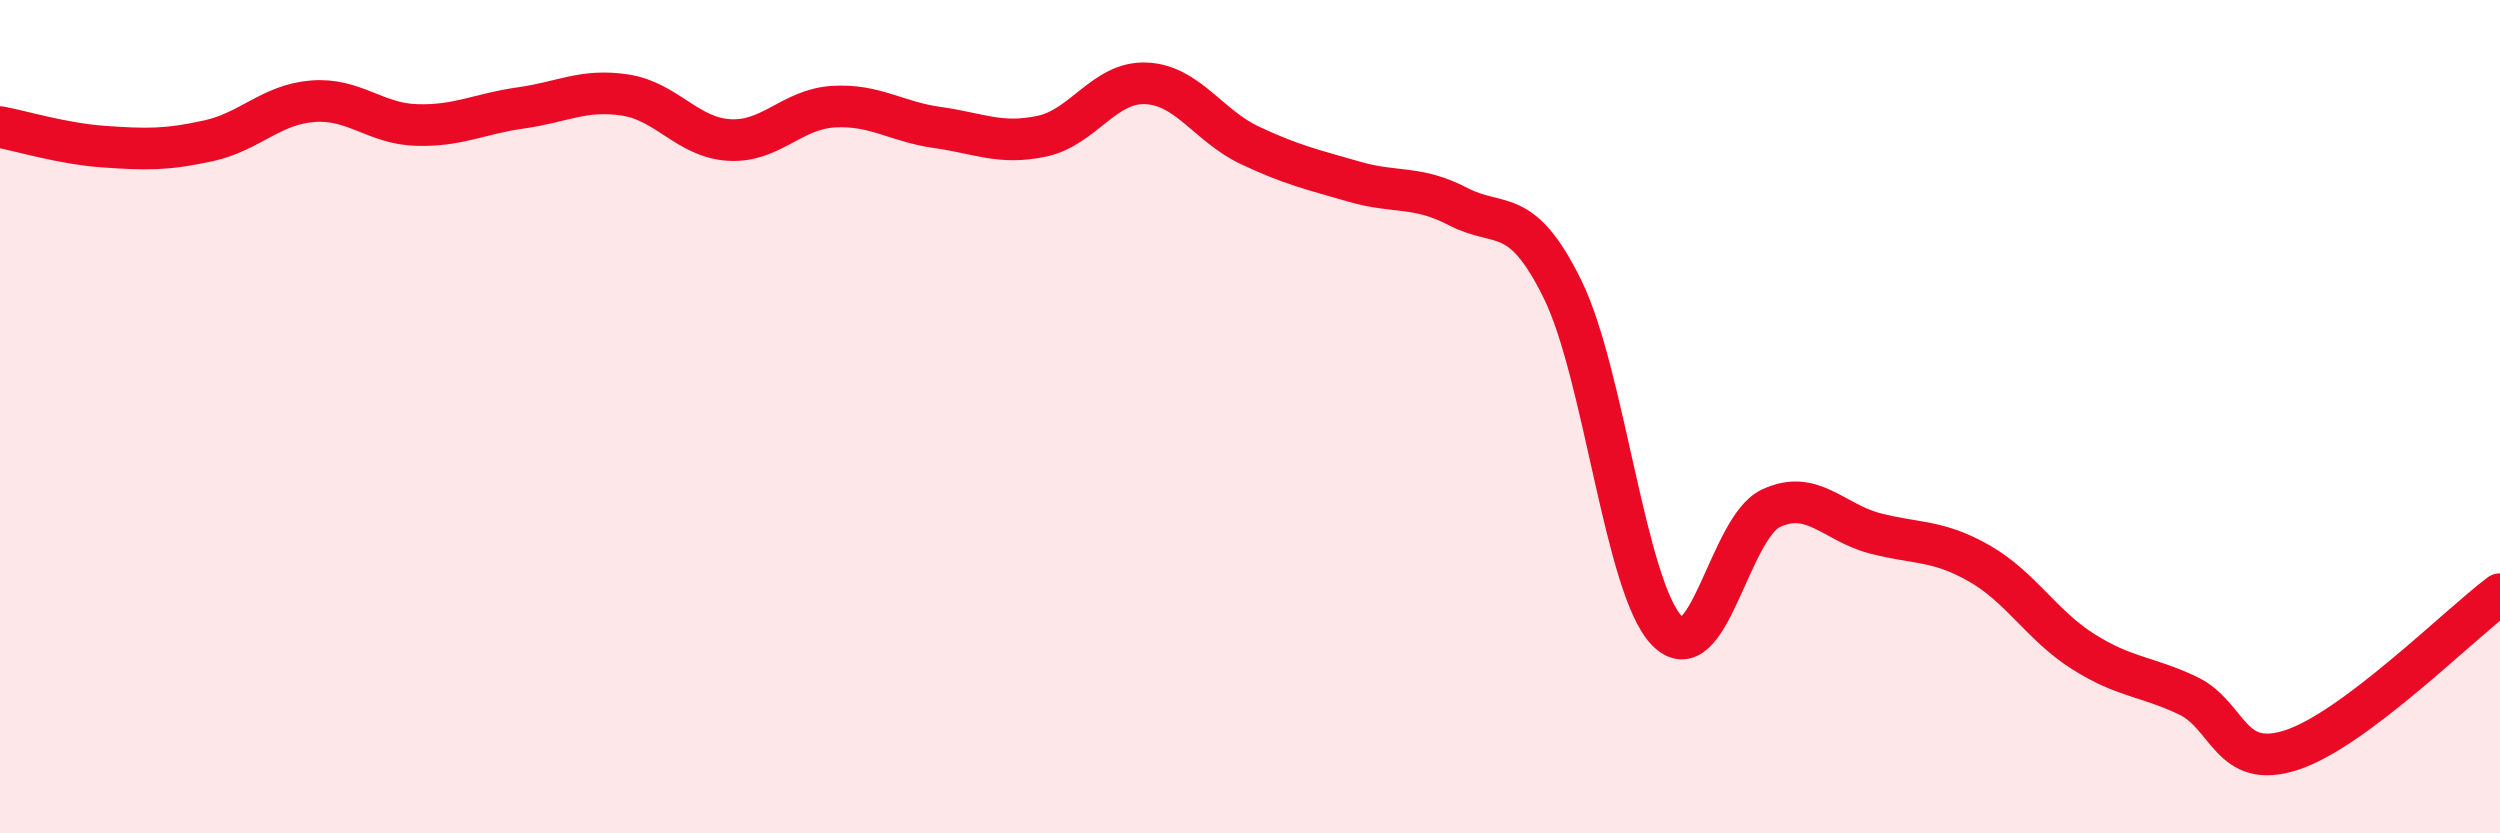 
    <svg width="60" height="20" viewBox="0 0 60 20" xmlns="http://www.w3.org/2000/svg">
      <path
        d="M 0,3.05 C 0.5,3.14 1.5,3.45 2.5,3.52 C 3.5,3.59 4,3.6 5,3.38 C 6,3.16 6.5,2.51 7.5,2.43 C 8.5,2.35 9,2.97 10,3 C 11,3.03 11.5,2.73 12.5,2.59 C 13.5,2.45 14,2.13 15,2.28 C 16,2.43 16.5,3.3 17.5,3.36 C 18.5,3.42 19,2.62 20,2.56 C 21,2.5 21.5,2.92 22.5,3.06 C 23.5,3.2 24,3.48 25,3.27 C 26,3.06 26.5,1.96 27.5,2 C 28.5,2.04 29,3.02 30,3.49 C 31,3.96 31.5,4.07 32.5,4.36 C 33.5,4.65 34,4.44 35,4.96 C 36,5.48 36.5,4.91 37.5,6.94 C 38.5,8.97 39,14.08 40,15.13 C 41,16.18 41.5,12.67 42.5,12.2 C 43.5,11.73 44,12.54 45,12.8 C 46,13.06 46.5,12.95 47.5,13.52 C 48.5,14.09 49,15.01 50,15.64 C 51,16.27 51.5,16.22 52.5,16.69 C 53.5,17.16 53.5,18.49 55,18 C 56.5,17.51 59,15.01 60,14.26L60 20L0 20Z"
        fill="#EB0A25"
        opacity="0.1"
        stroke-linecap="round"
        stroke-linejoin="round"
      />
      <path
        d="M 0,3.05 C 0.5,3.14 1.5,3.45 2.5,3.52 C 3.5,3.59 4,3.6 5,3.38 C 6,3.16 6.5,2.51 7.5,2.43 C 8.5,2.35 9,2.97 10,3 C 11,3.03 11.5,2.73 12.5,2.59 C 13.5,2.45 14,2.13 15,2.28 C 16,2.43 16.5,3.3 17.5,3.36 C 18.5,3.42 19,2.62 20,2.56 C 21,2.5 21.5,2.92 22.5,3.06 C 23.5,3.2 24,3.48 25,3.27 C 26,3.06 26.5,1.96 27.5,2 C 28.5,2.04 29,3.02 30,3.49 C 31,3.96 31.5,4.07 32.5,4.36 C 33.5,4.65 34,4.44 35,4.96 C 36,5.48 36.5,4.91 37.5,6.94 C 38.5,8.97 39,14.08 40,15.13 C 41,16.18 41.5,12.67 42.5,12.2 C 43.5,11.73 44,12.54 45,12.8 C 46,13.06 46.5,12.95 47.5,13.52 C 48.5,14.09 49,15.01 50,15.64 C 51,16.27 51.5,16.22 52.5,16.69 C 53.5,17.16 53.5,18.49 55,18 C 56.5,17.51 59,15.01 60,14.26"
        stroke="#EB0A25"
        stroke-width="1"
        fill="none"
        stroke-linecap="round"
        stroke-linejoin="round"
      />
    </svg>
  